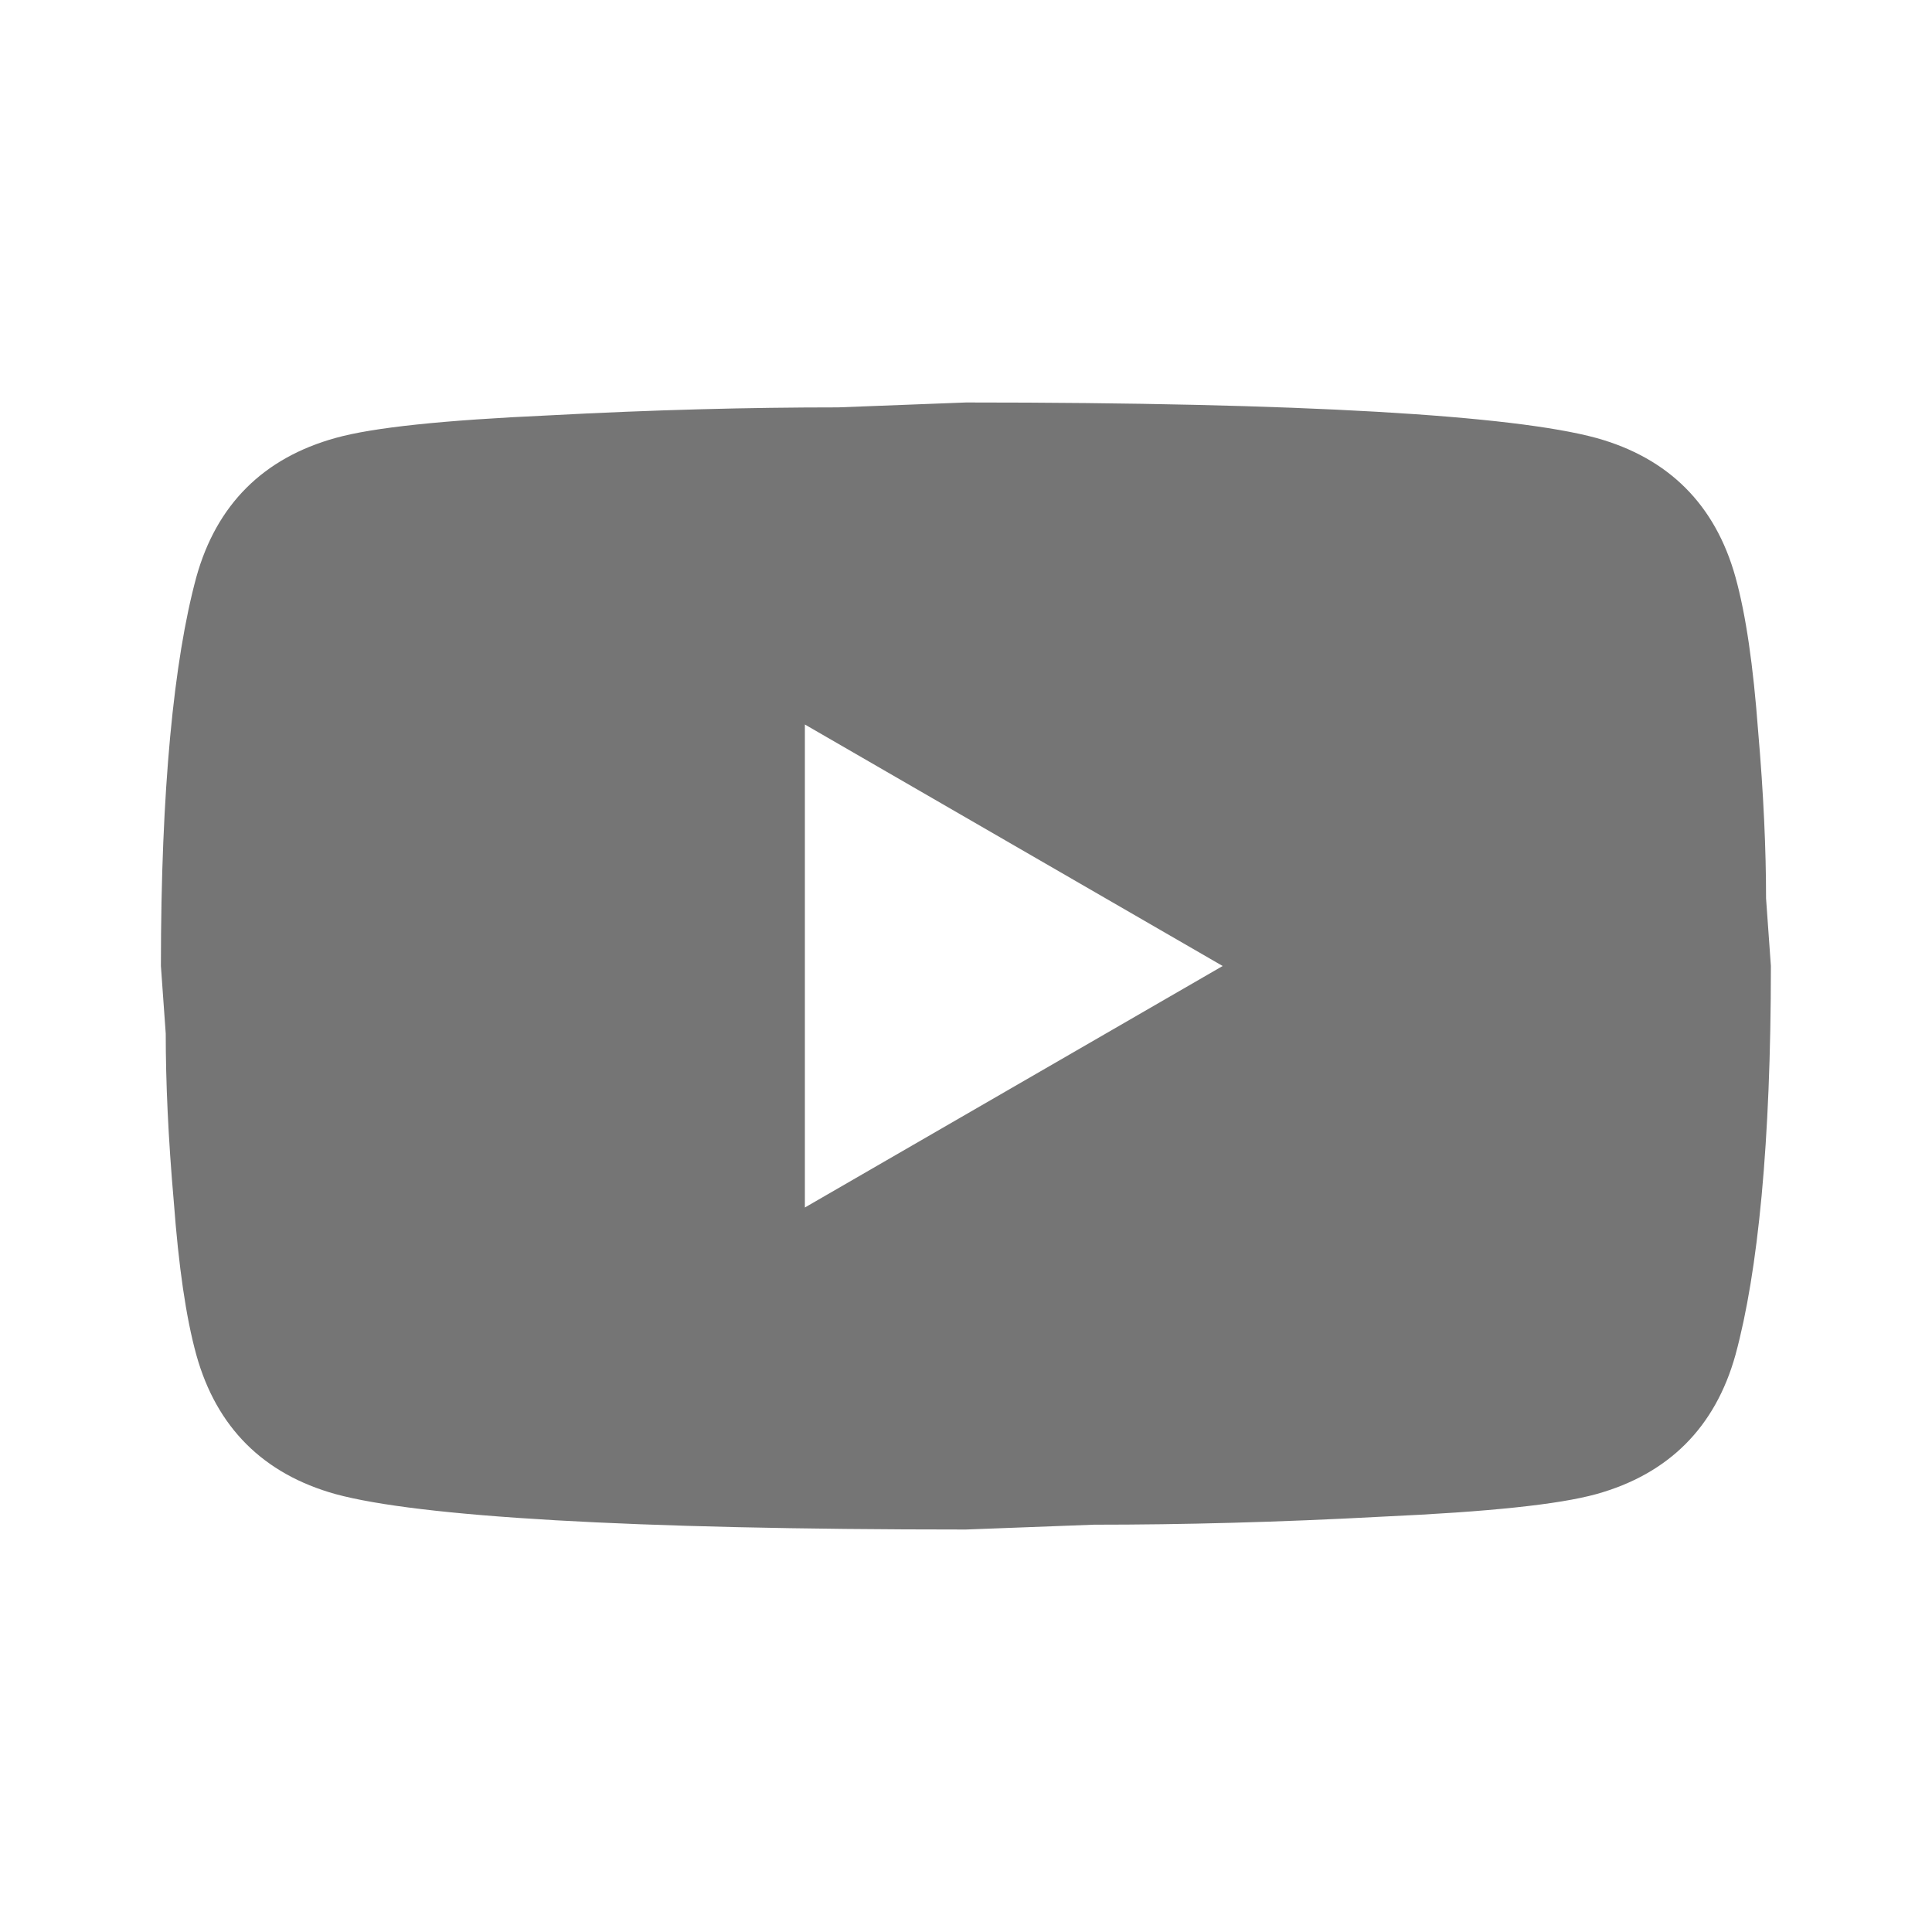 <svg width="28" height="28" viewBox="0 0 28 28" fill="none" xmlns="http://www.w3.org/2000/svg">
<path d="M11.665 17.5L17.72 14L11.665 10.5V17.5ZM25.152 8.365C25.304 8.914 25.409 9.649 25.479 10.582C25.56 11.515 25.595 12.32 25.595 13.02L25.665 14C25.665 16.555 25.479 18.433 25.152 19.635C24.86 20.685 24.184 21.362 23.134 21.654C22.585 21.805 21.582 21.91 20.042 21.98C18.525 22.062 17.137 22.097 15.854 22.097L13.999 22.167C9.11 22.167 6.065 21.98 4.864 21.654C3.814 21.362 3.137 20.685 2.845 19.635C2.694 19.087 2.589 18.352 2.519 17.419C2.437 16.485 2.402 15.68 2.402 14.98L2.332 14C2.332 11.445 2.519 9.567 2.845 8.365C3.137 7.315 3.814 6.638 4.864 6.347C5.412 6.195 6.415 6.09 7.955 6.02C9.472 5.939 10.86 5.904 12.144 5.904L13.999 5.833C18.887 5.833 21.932 6.02 23.134 6.347C24.184 6.638 24.86 7.315 25.152 8.365Z" fill="#757575"/>
</svg>

